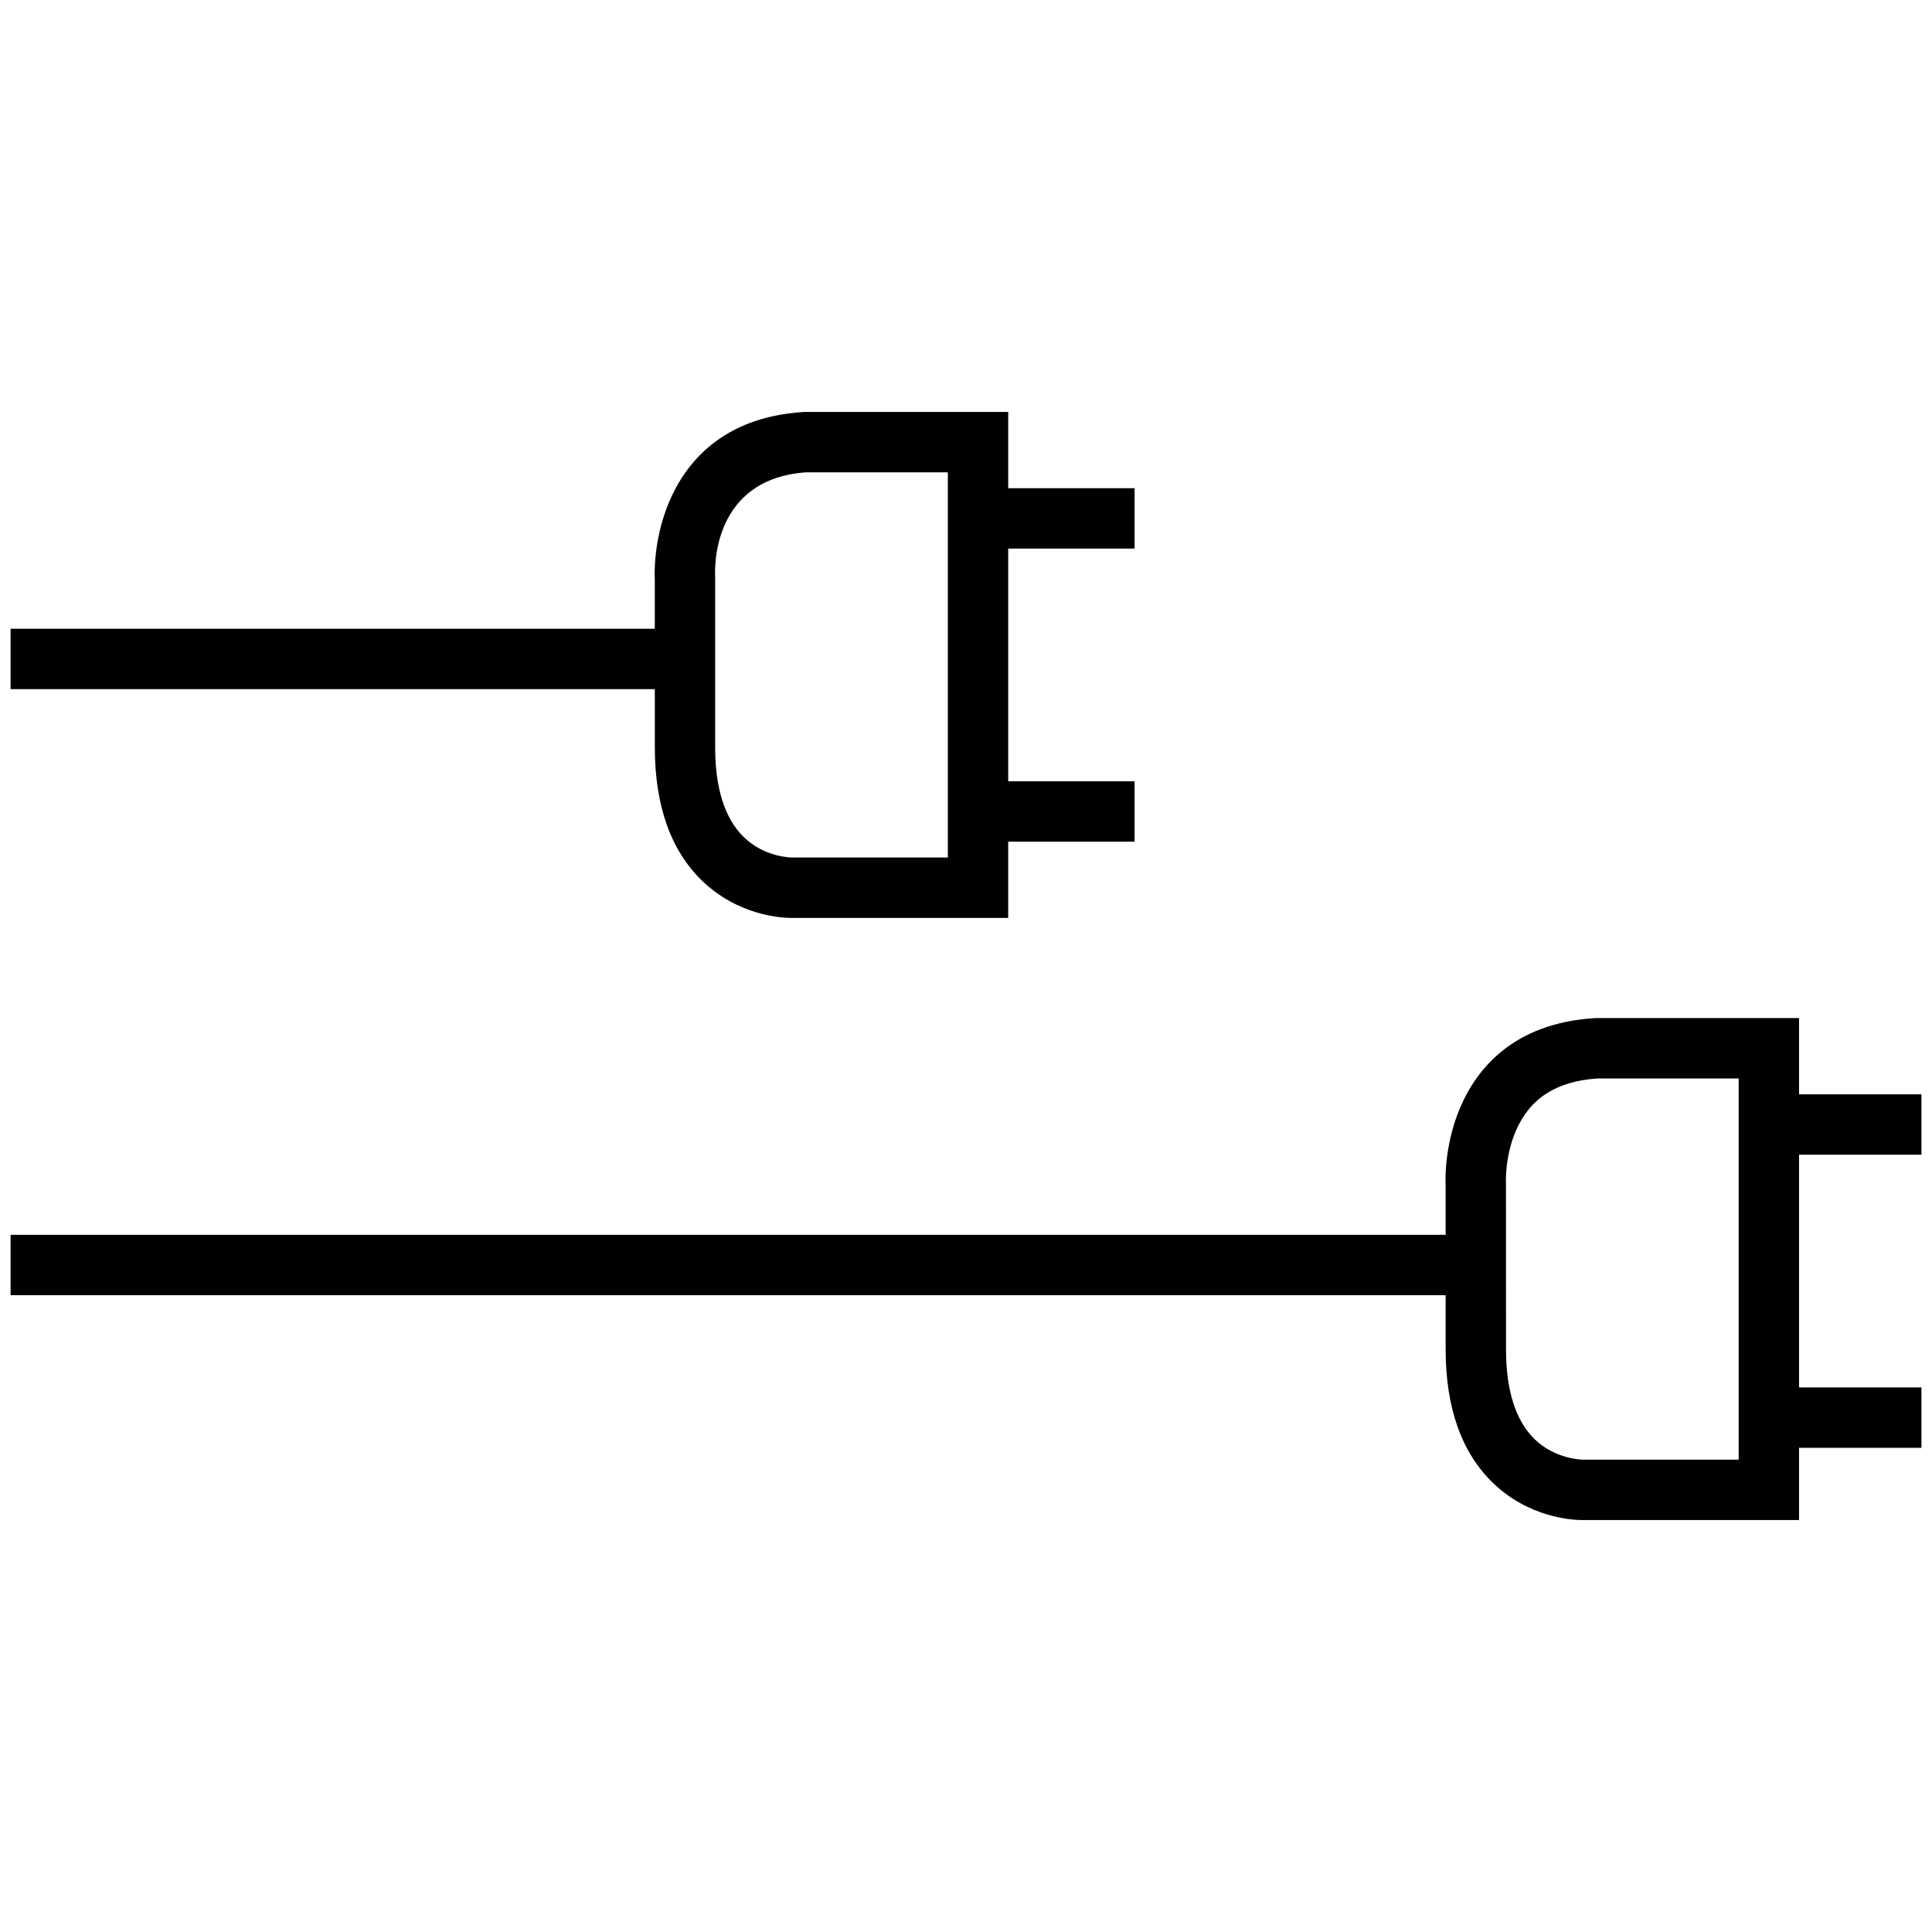 <?xml version="1.0" encoding="UTF-8"?><svg id="a" xmlns="http://www.w3.org/2000/svg" viewBox="0 0 64 64"><path d="M52.419,50.354c-.329,0-1.763-.074-2.961-1.229-1.041-1.003-1.569-2.492-1.569-4.426v-1.793H.351v-2h47.538v-1.659c-.007-.07-.063-1.274.479-2.551.534-1.261,1.74-2.799,4.448-2.968l.062-.002h6.718v2.526h4.054v2h-4.054v7.708h4.054v2h-4.054v2.394h-7.177ZM52.91,35.726c-1.357.092-2.242.665-2.702,1.75-.363.855-.322,1.699-.321,1.708l.002,5.515c0,1.369.322,2.374.957,2.985.693.668,1.6.671,1.596.67h5.154v-12.628s-4.686,0-4.686,0ZM26.222,30.408c-.329,0-1.762-.074-2.961-1.229-1.041-1.003-1.569-2.493-1.569-4.426v-1.925H.351v-2h21.34v-1.66c-.006-.071-.063-1.274.479-2.551.535-1.262,1.74-2.8,4.448-2.969l.062-.002h6.718v2.527h4.187v2h-4.187v7.708h4.187v2h-4.187v2.526h-7.177,0ZM26.713,15.646c-3.102.212-3.041,3.131-3.023,3.464v5.642c0,1.354.317,2.353.938,2.966.703.693,1.594.688,1.627.688h5.143v-12.76h-4.686,0Z"/></svg>